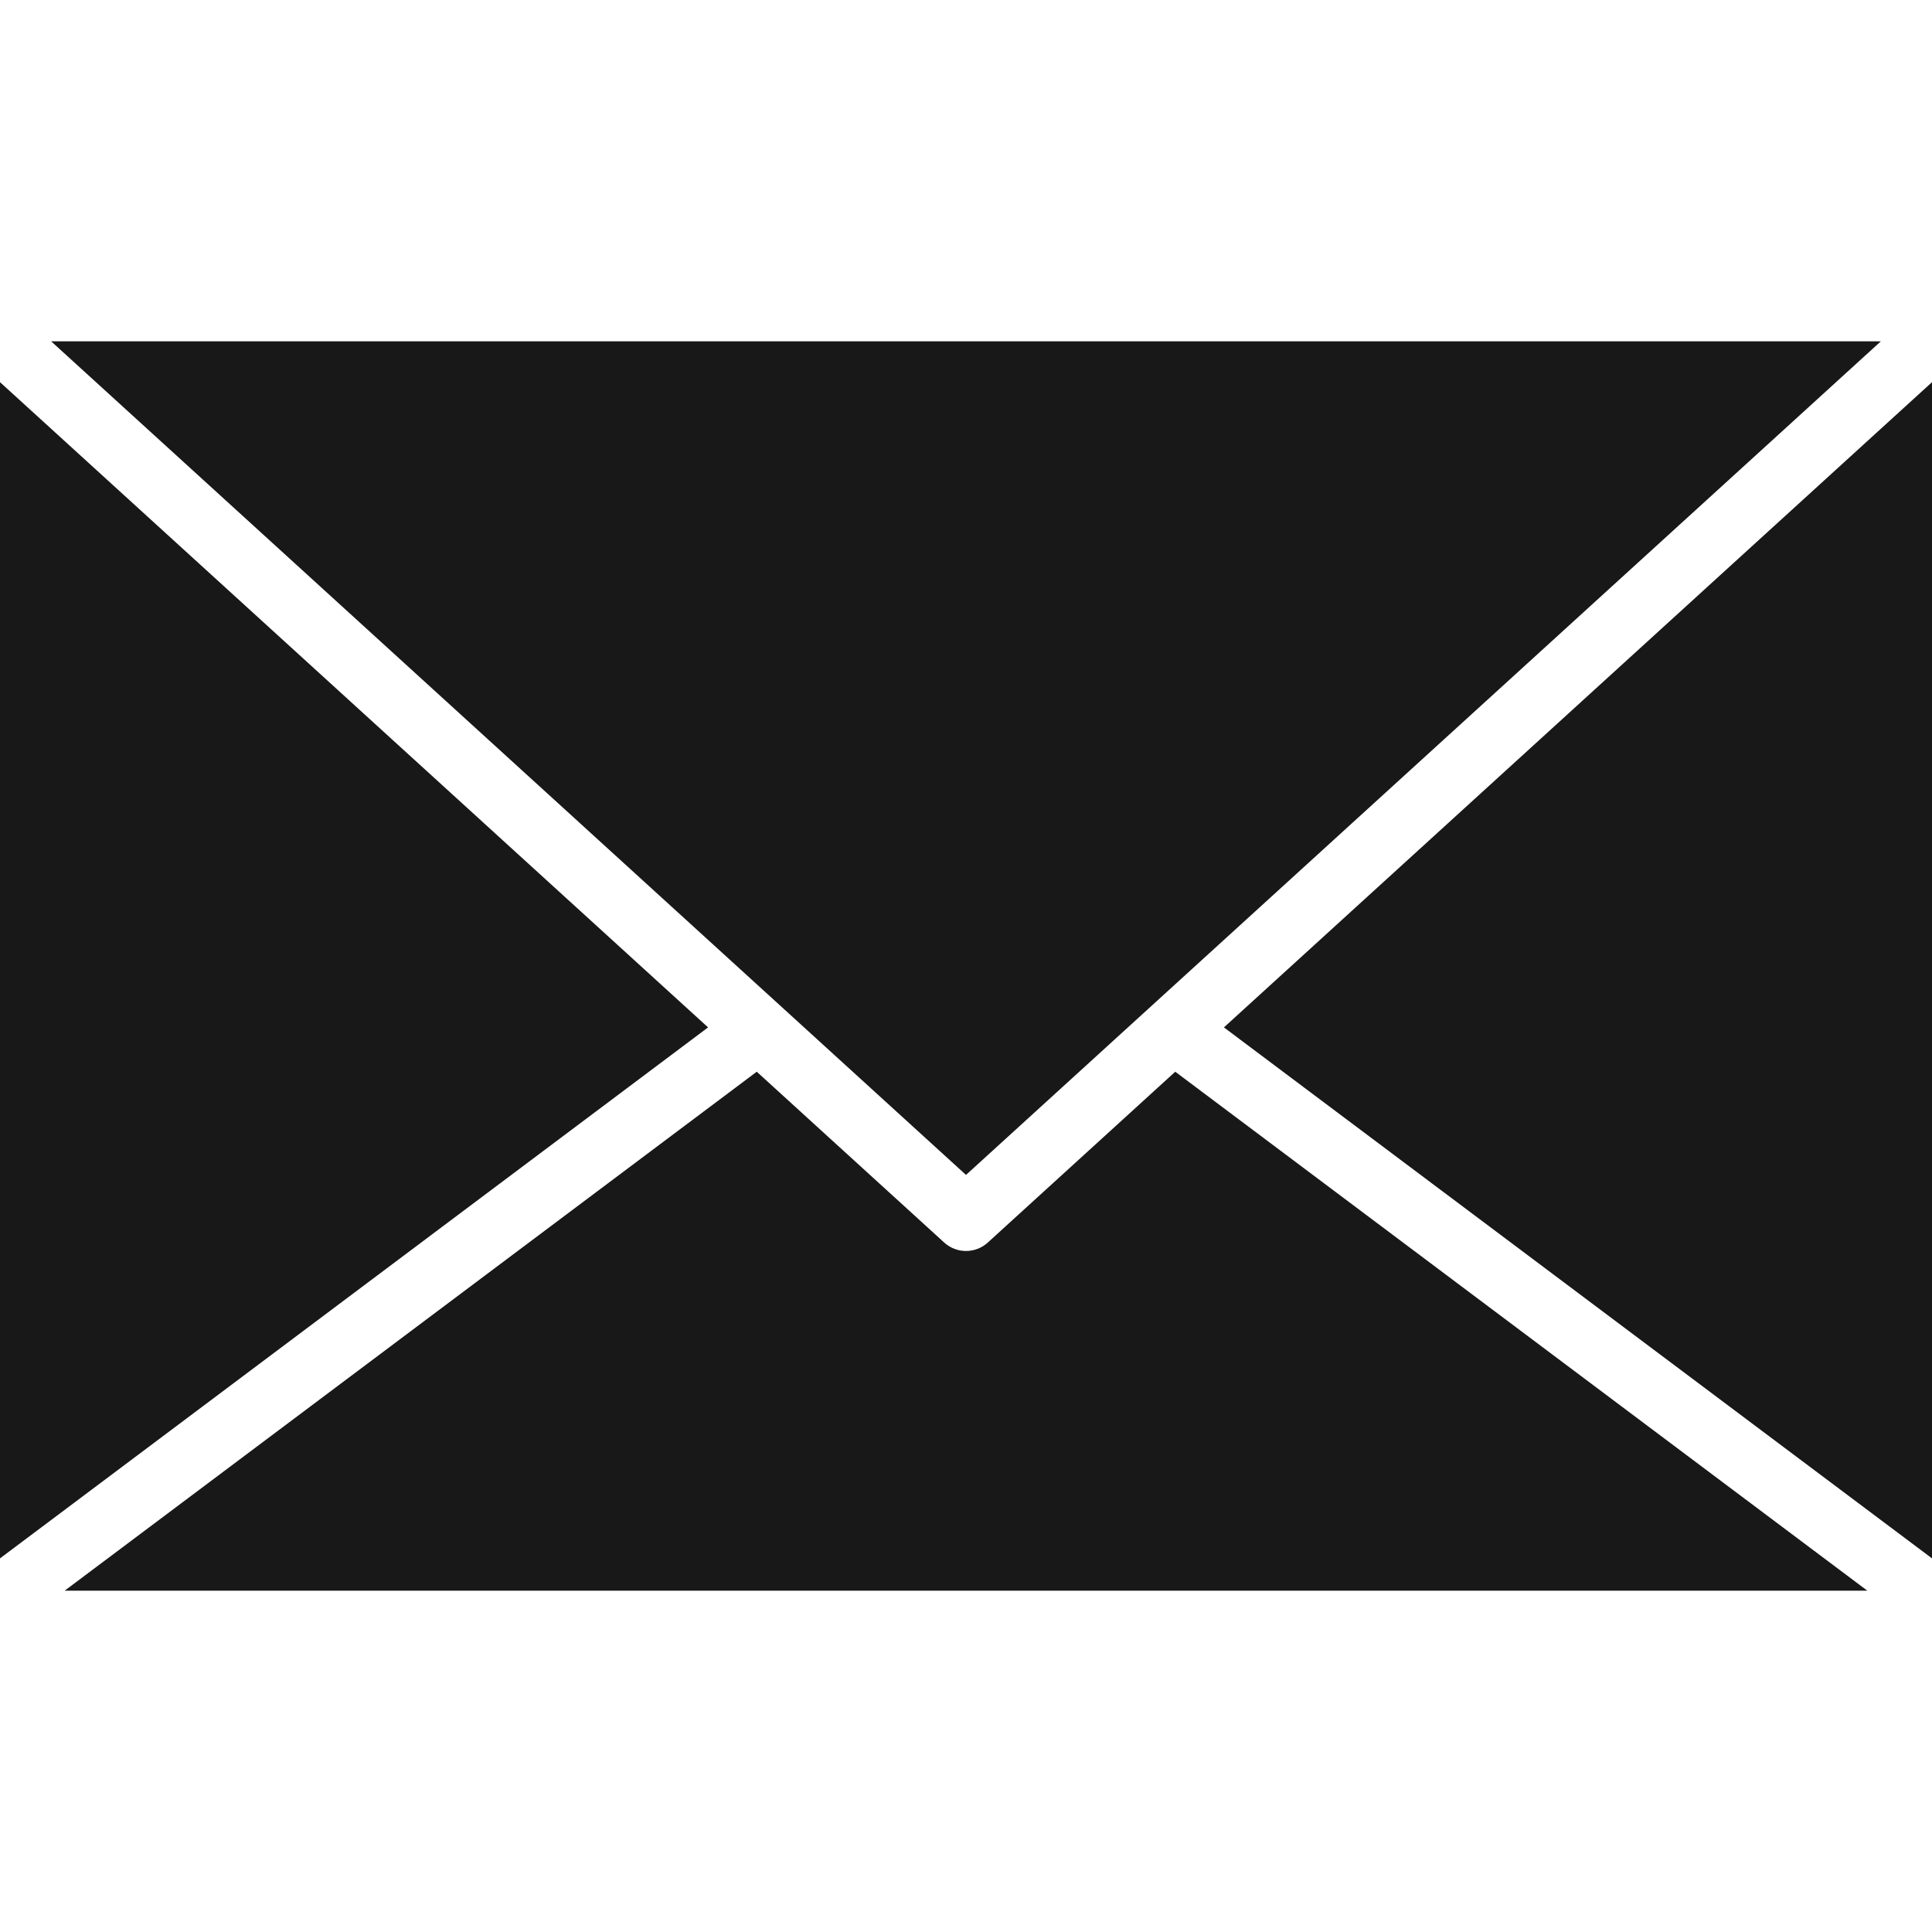 <?xml version="1.0" encoding="UTF-8"?>
<svg id="_レイヤー_2" data-name="レイヤー 2" xmlns="http://www.w3.org/2000/svg" viewBox="0 0 36 36">
  <g id="_レイヤー_1-2" data-name="レイヤー 1">
    <g>
      <g>
        <polygon points="36 29.038 22.806 19.144 36 7.121 36 29.038" style="fill: #181818;"/>
        <polygon points="35.047 6.36 18 21.893 .953 6.36 35.047 6.36" style="fill: #181818;"/>
        <polygon points="13.194 19.144 0 29.038 0 7.121 13.194 19.144" style="fill: #181818;"/>
        <path d="M1.205,29.64l12.896-9.67,3.493,3.183c.115.105.26.157.406.157.145,0,.291-.052.406-.157l3.493-3.183,12.896,9.67H1.205Z" style="fill: #181818;"/>
      </g>
      <rect width="36" height="36" style="fill: none;"/>
    </g>
  </g>
</svg>